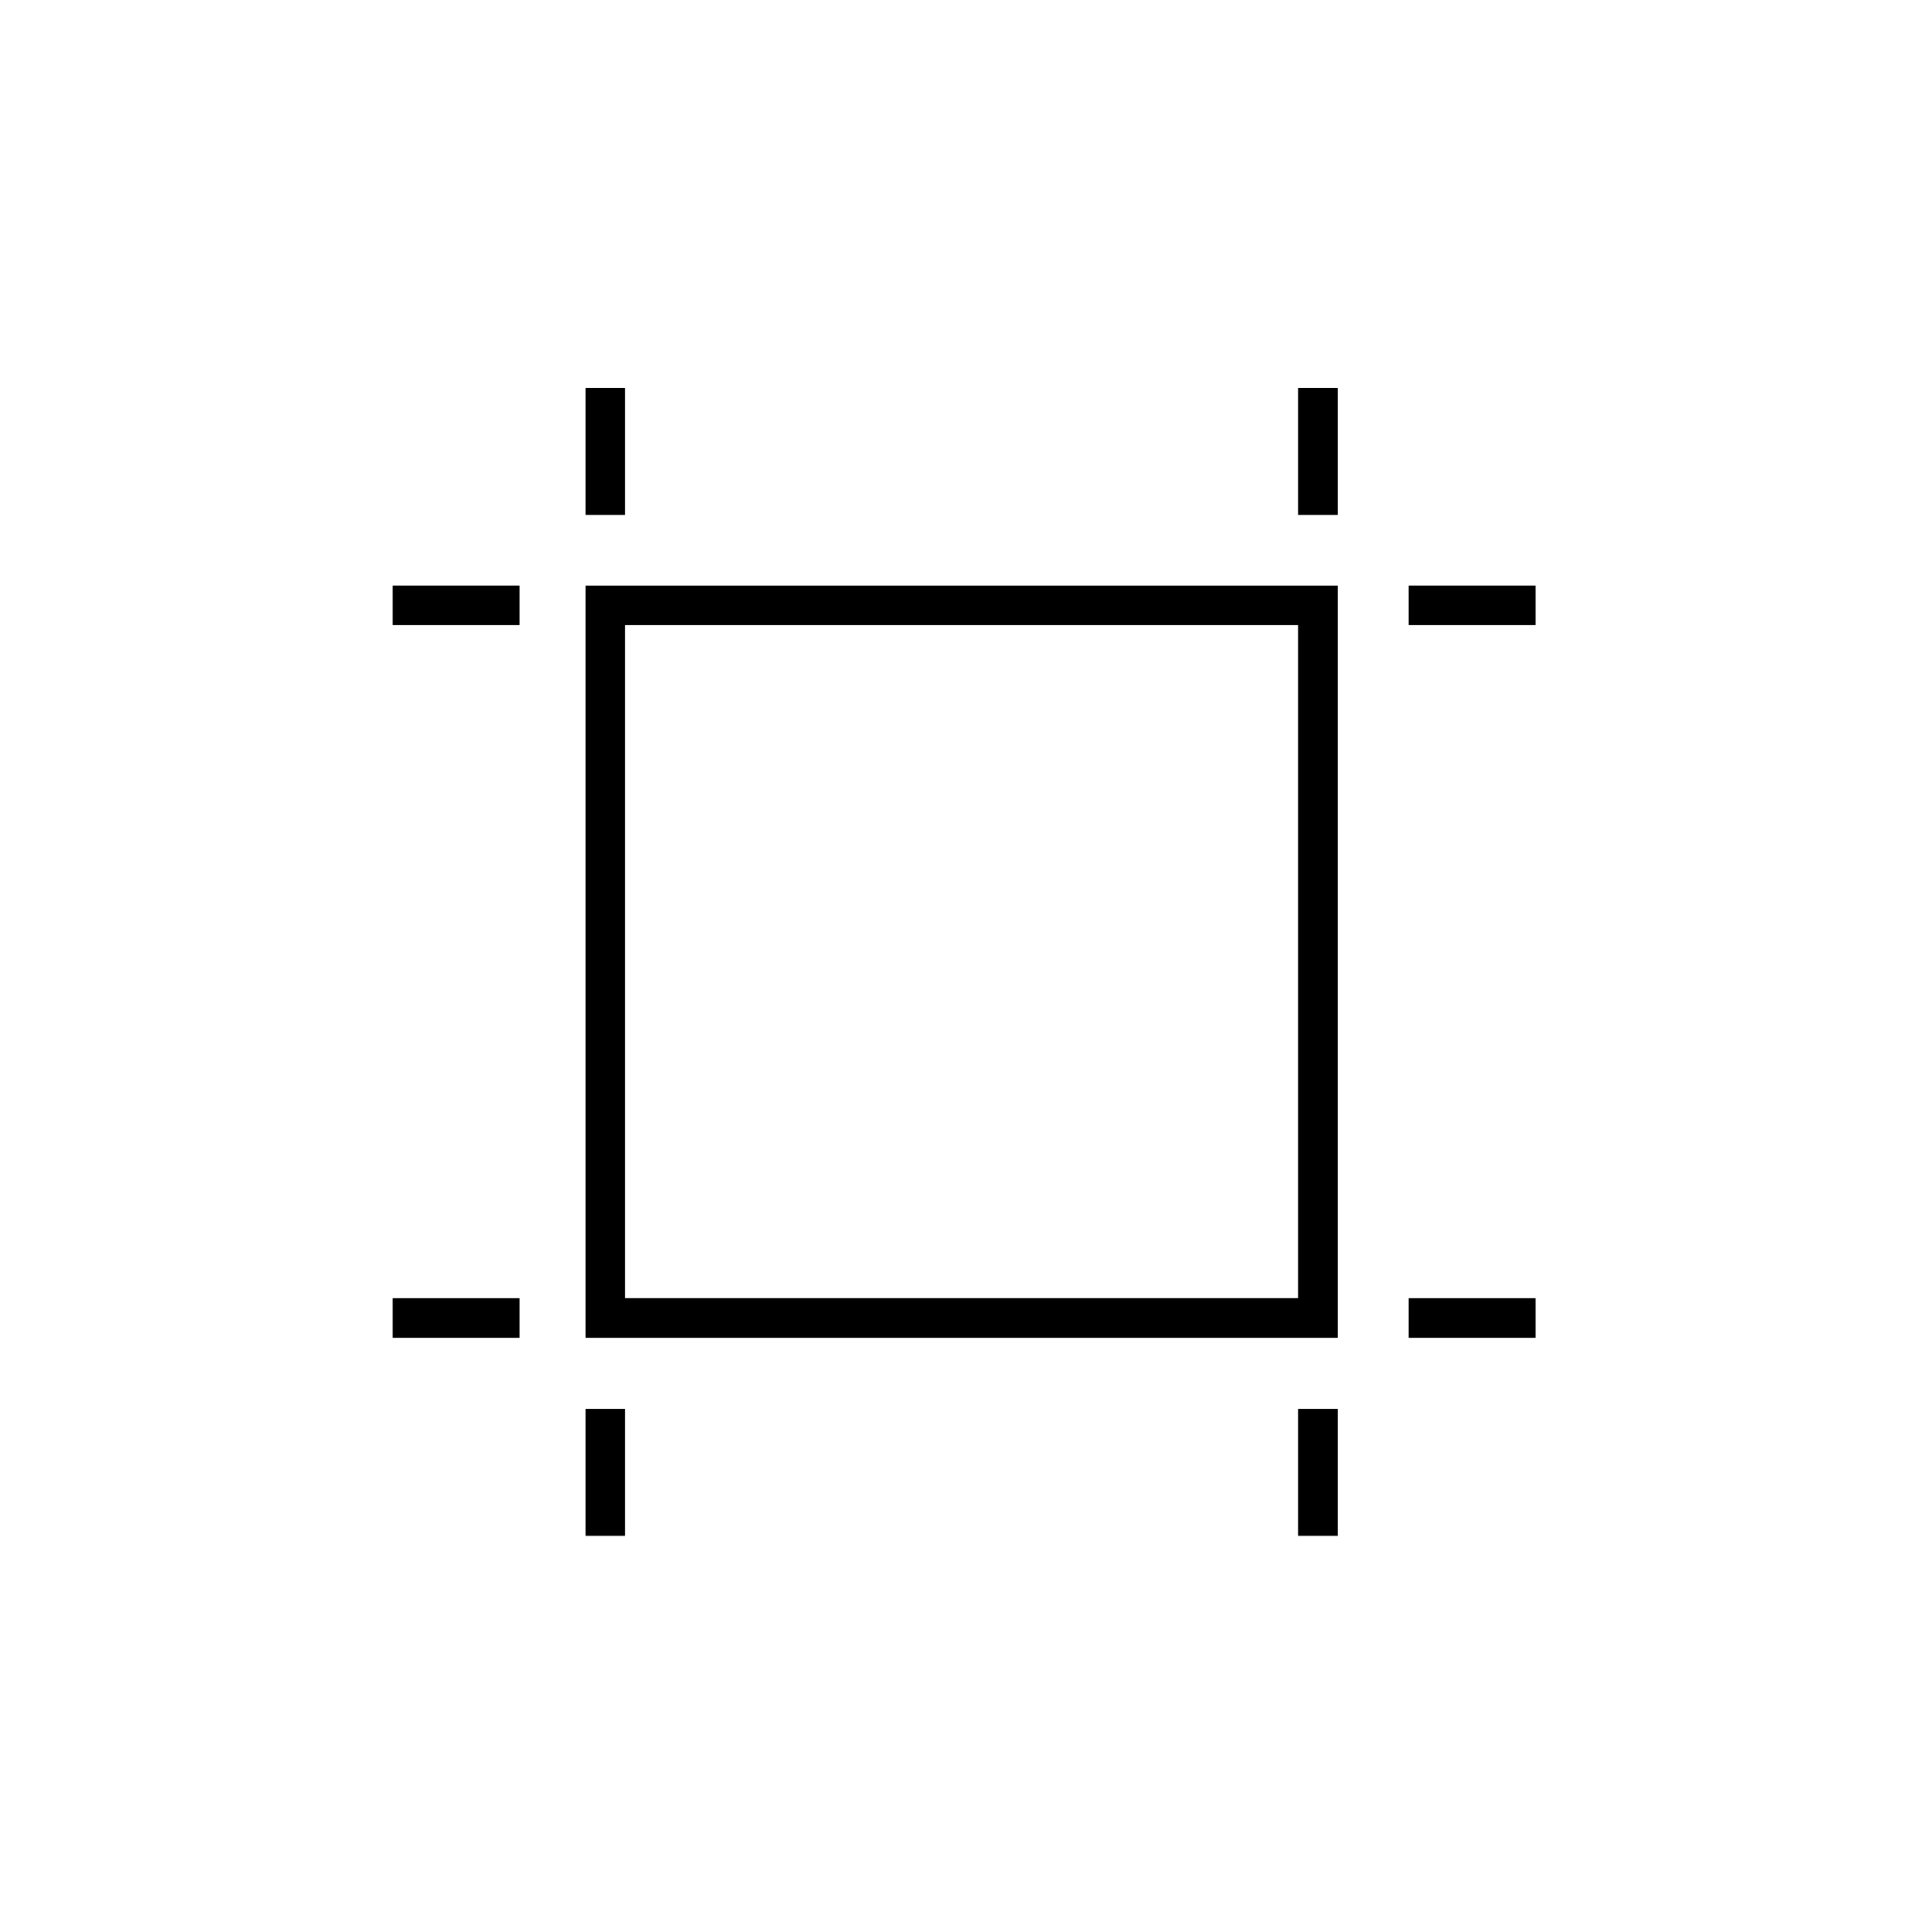 <?xml version="1.0" encoding="UTF-8"?>
<!-- Uploaded to: SVG Repo, www.svgrepo.com, Generator: SVG Repo Mixer Tools -->
<svg fill="#000000" width="800px" height="800px" version="1.1" viewBox="144 144 512 512" xmlns="http://www.w3.org/2000/svg">
 <g>
  <path d="m299.17 498.53h199.34v-199.34h-199.34zm10.488-188.86h178.36v178.36h-178.36z"/>
  <path d="m248.05 299.18h33.656v10.488h-33.656z"/>
  <path d="m299.17 246.8h10.488v33.656h-10.488z"/>
  <path d="m488.02 246.8h10.488v33.656h-10.488z"/>
  <path d="m299.17 517.36h10.488v33.656h-10.488z"/>
  <path d="m488.02 517.36h10.488v33.656h-10.488z"/>
  <path d="m248.05 488.04h33.656v10.488h-33.656z"/>
  <path d="m517.29 299.18h33.656v10.488h-33.656z"/>
  <path d="m517.29 488.04h33.656v10.488h-33.656z"/>
 </g>
</svg>